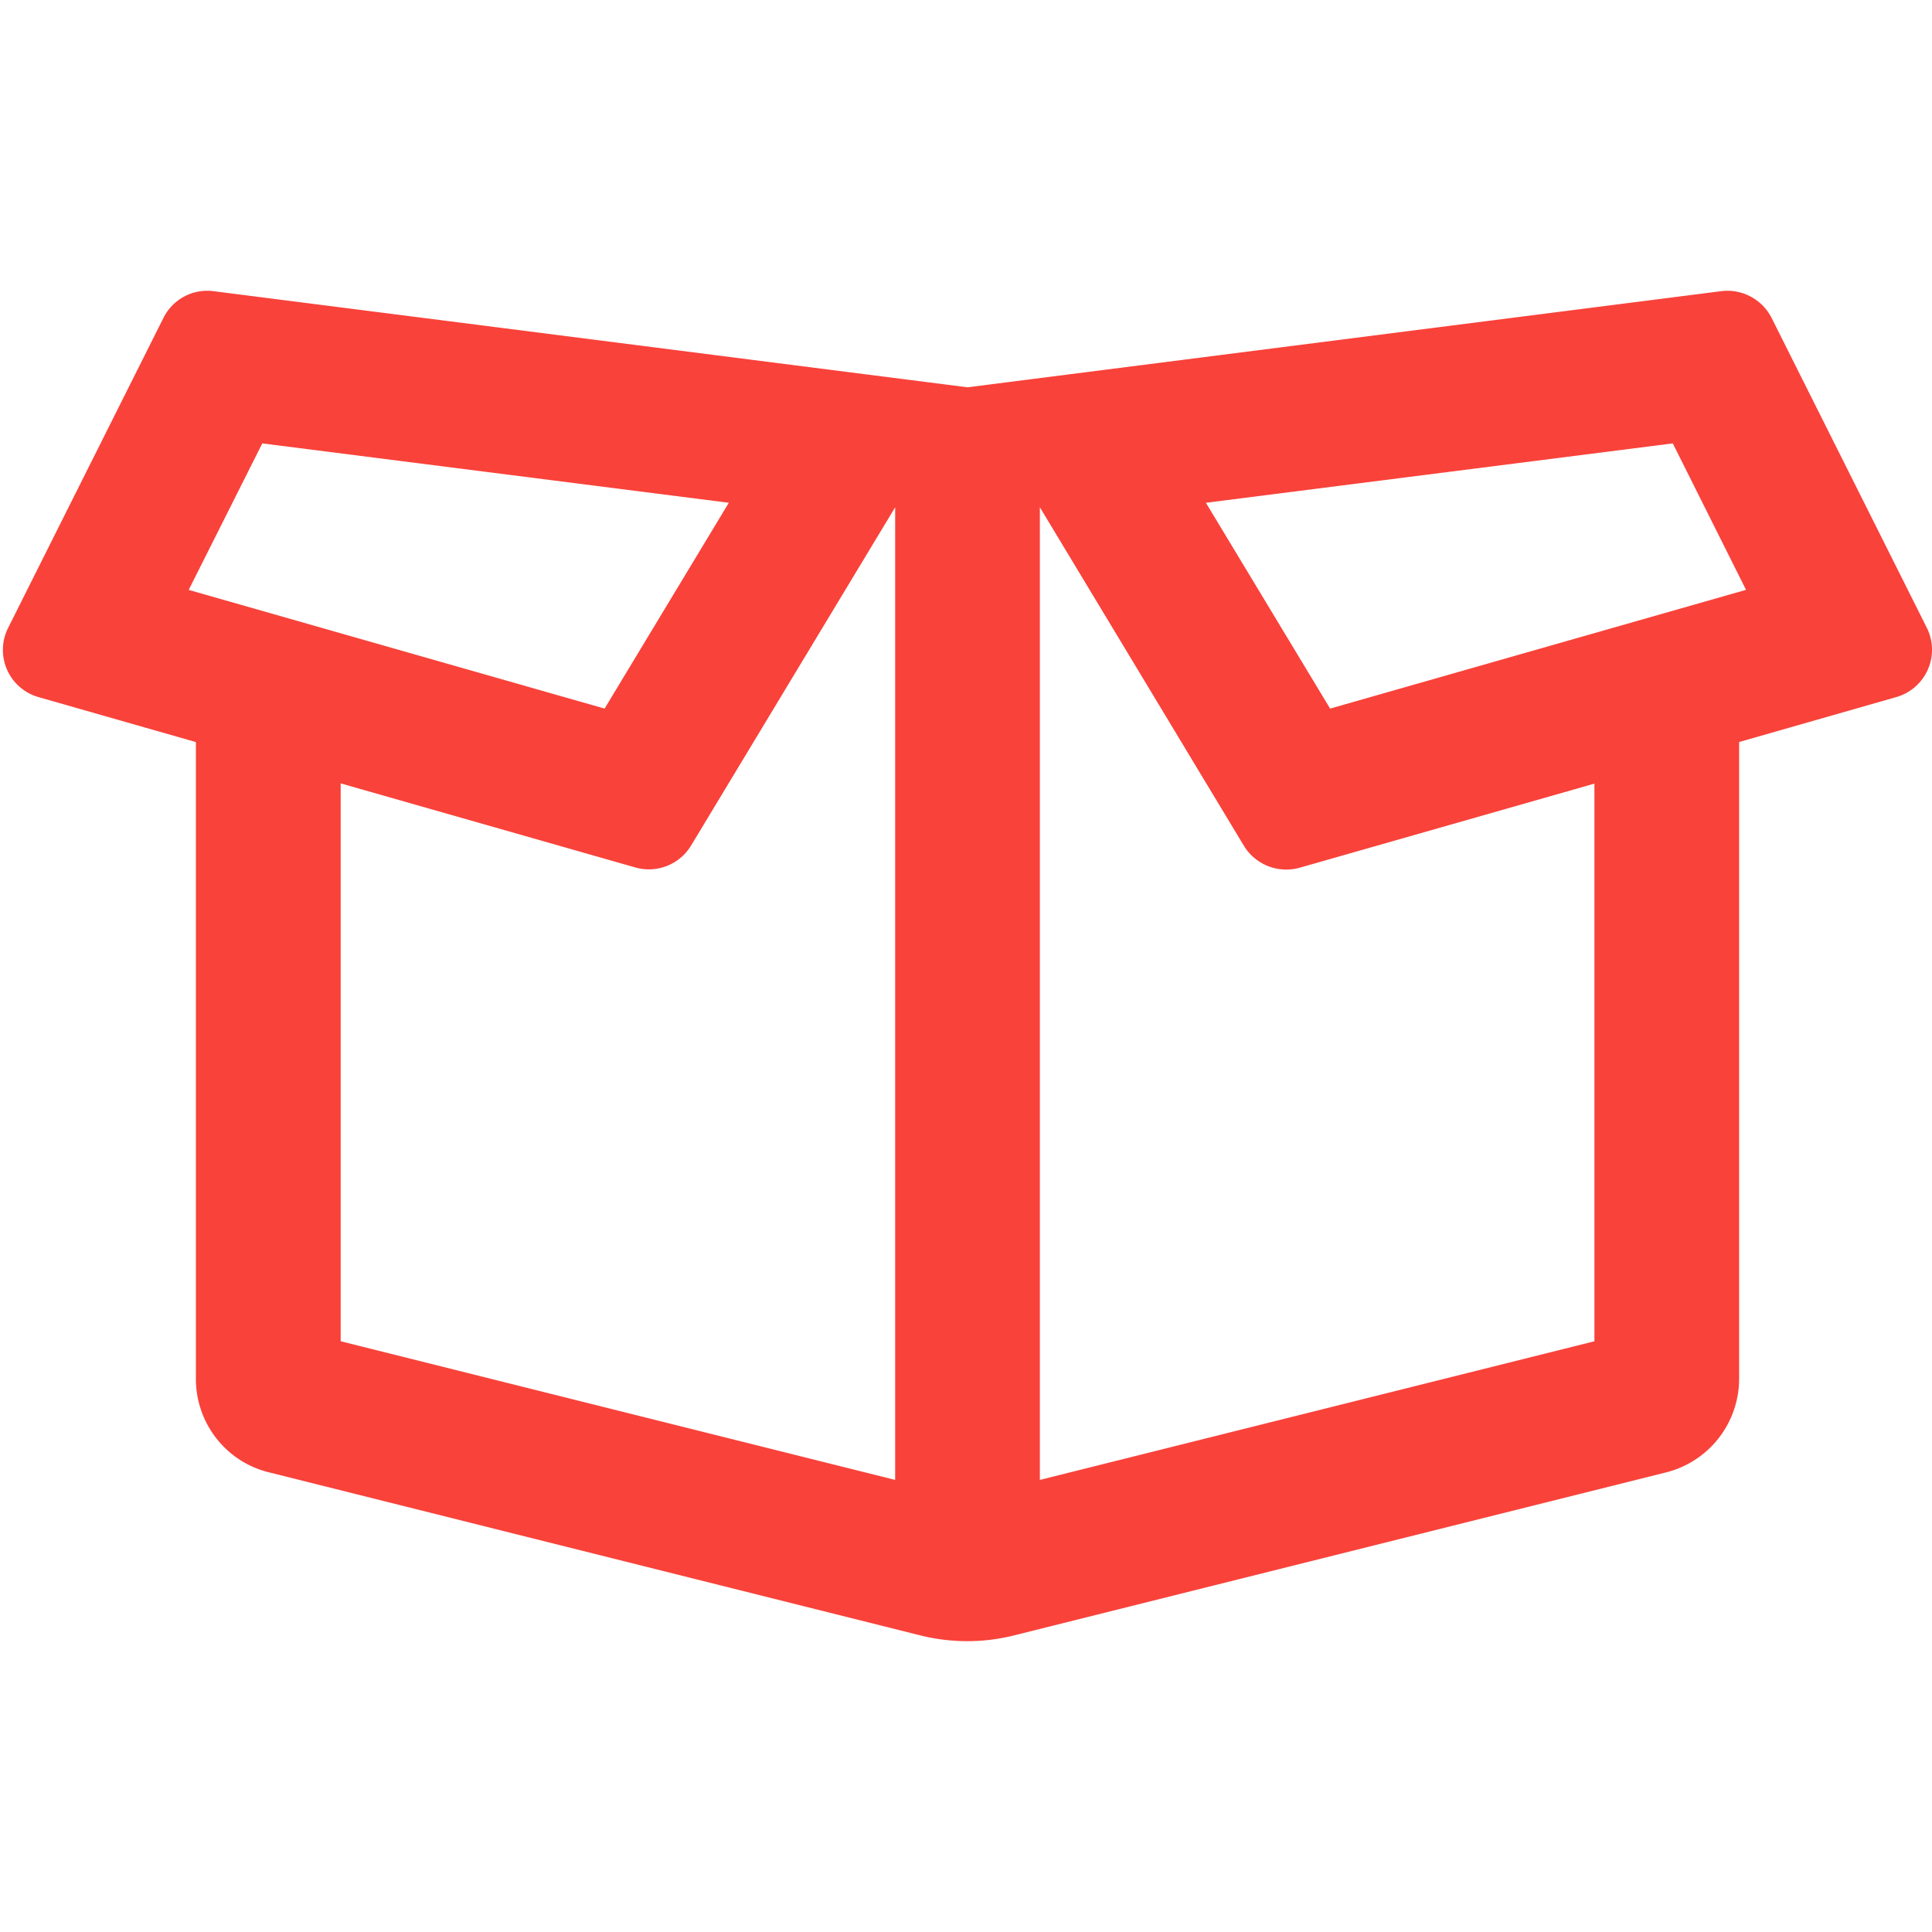 <svg xmlns="http://www.w3.org/2000/svg" width="30" height="30" viewBox="0 0 30 30"><path d="m29.92 9.749-2.41-4.811a.77.77 0 0 0-.781-.417L15.023 6.014 3.313 4.521a.76.76 0 0 0-.776.417l-2.41 4.81a.762.762 0 0 0 .472 1.077l2.443.698v9.889c0 .688.468 1.287 1.133 1.45l10.118 2.533c.281.07.815.159 1.451 0l10.128-2.532a1.5 1.5 0 0 0 1.133-1.451v-9.89l2.438-.697a.764.764 0 0 0 .477-1.076M4.072 6.885l7.245.922-1.929 3.196L2.93 9.16l1.142-2.274zm1.217 5.279 4.577 1.306a.766.766 0 0 0 .866-.342L13.9 7.877V22.98l-8.61-2.153v-8.663zm19.47 8.663-8.612 2.153V7.877l3.168 5.256a.77.77 0 0 0 .866.341l4.577-1.306v8.659zm-4.105-9.824-1.929-3.196 7.25-.922 1.137 2.274z" fill="#F9423A" fill-rule="evenodd"/></svg>